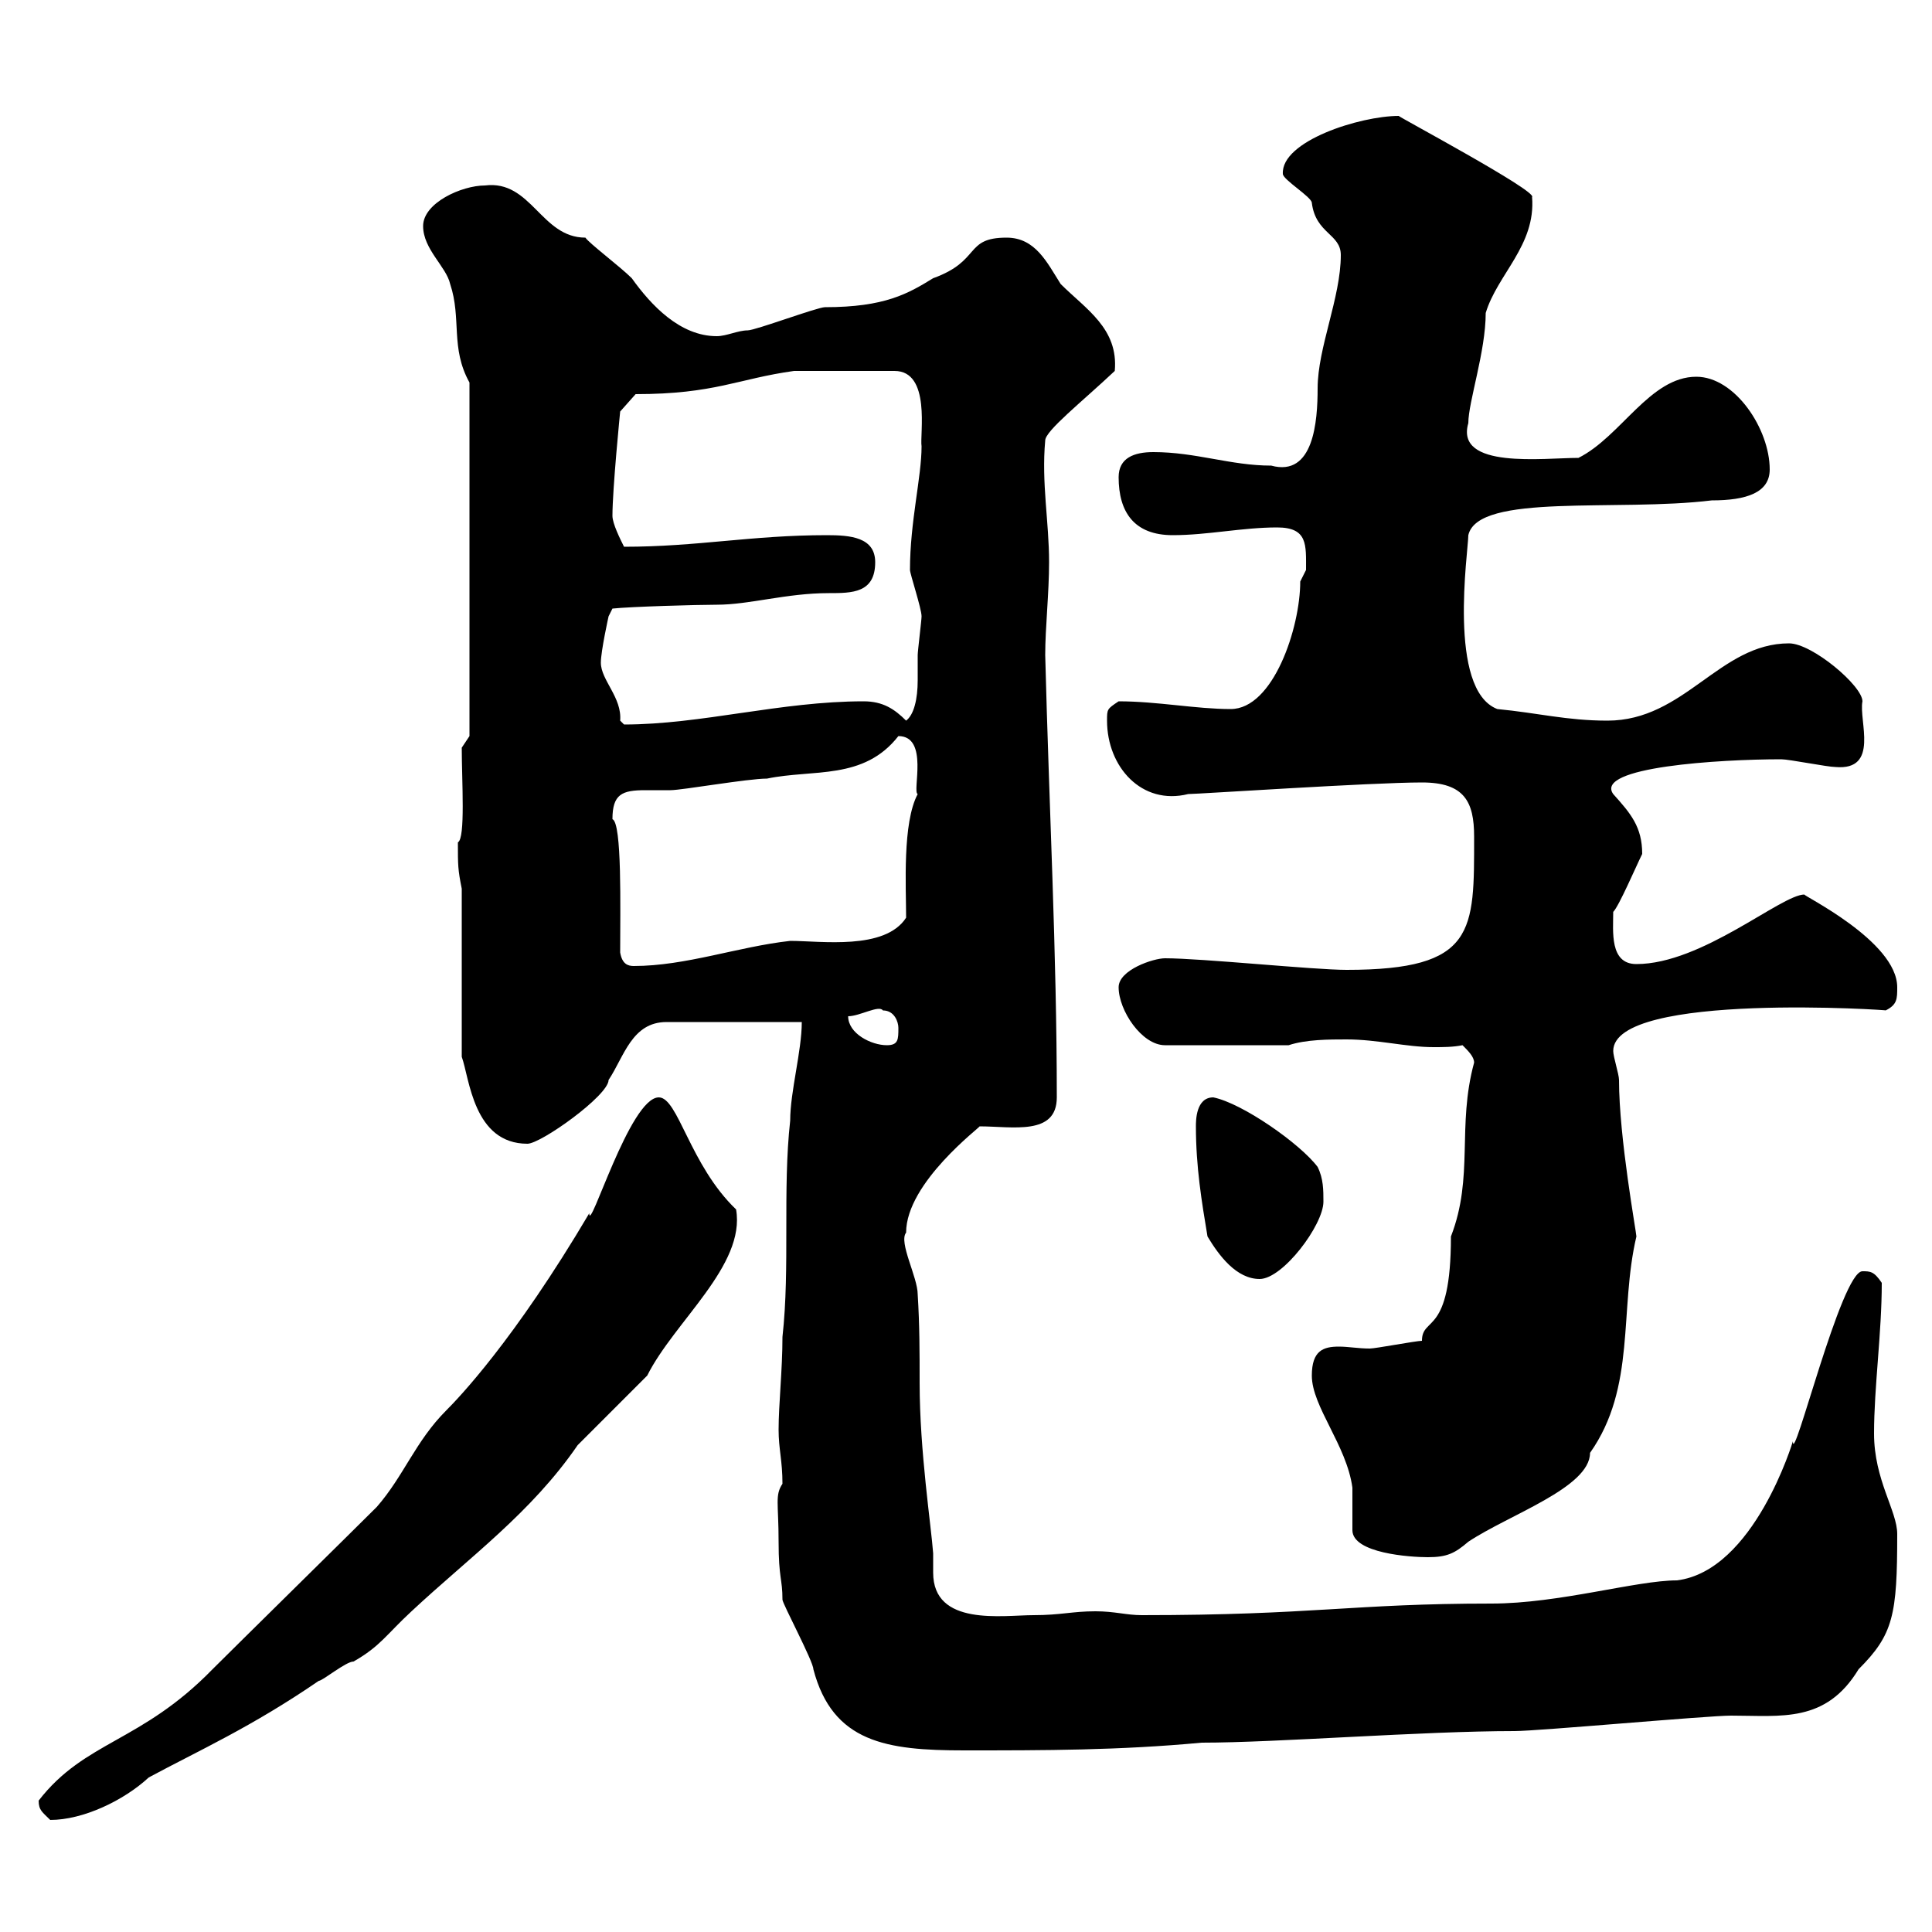 <svg xmlns="http://www.w3.org/2000/svg" xmlns:xlink="http://www.w3.org/1999/xlink" width="300" height="300"><path d="M6 279.60C6 281.10 6.60 281.40 7.80 282.60C12.90 282.60 19.20 279.60 23.10 276C30.90 271.80 39 268.20 49.50 261C50.10 261 53.70 258 54.90 258C59.10 255.60 60 253.80 63.90 250.20C72.90 241.80 82.50 234.90 89.70 224.40C91.50 222.60 98.70 215.40 100.50 213.60C104.70 205.20 115.80 196.50 114.30 187.80C107.10 180.90 105.30 170.40 102.30 170.40C97.80 170.40 91.50 191.70 91.50 188.40C79.80 208.20 71.10 217.20 69.30 219C64.50 223.80 62.70 229.20 58.50 234C54.90 237.60 36.60 255.60 33 259.20C21.90 270.60 13.20 270.30 6 279.60ZM120.90 239.40C120.90 245.10 121.50 245.10 121.50 248.40C121.50 249 126.30 258 126.30 259.20C129.30 270.60 137.70 271.80 149.70 271.80C162.30 271.80 173.70 271.80 186.60 270.60C198.30 270.60 220.80 268.80 235.20 268.80C238.80 268.80 265.20 266.40 268.80 266.40C276.60 266.40 283.50 267.60 288.60 259.20C294 253.80 294.60 250.80 294.60 238.20C294.60 234.60 291 229.80 291 222.60C291 215.40 292.20 207 292.20 199.20C291 197.40 290.40 197.40 289.20 197.40C285.90 197.40 278.40 228 278.40 223.80C278.40 223.80 272.40 243.90 260.40 245.40C254.10 245.40 242.10 249 231.60 249C210 249 204 250.80 177.30 250.80C174.90 250.80 173.10 250.20 170.10 250.20C166.50 250.20 164.70 250.80 160.50 250.80C155.70 250.80 144.90 252.60 144.90 244.20C144.90 243.30 144.90 242.10 144.90 241.20C144.60 237 142.80 225.30 142.80 214.80C142.80 210 142.80 205.80 142.50 201C142.50 198.30 139.50 192.90 140.70 191.40C140.70 183.60 152.40 174.90 152.10 174.90C157.20 174.90 164.10 176.40 164.10 170.40C164.10 147.90 162.90 125.40 162.30 101.70C162.30 97.50 162.90 92.10 162.90 87.30C162.90 81 161.70 75 162.30 68.40C162.30 66.90 168 62.40 173.10 57.60C173.70 51 168.60 48 164.70 44.10C162.60 40.80 160.80 36.90 156.30 36.90C149.70 36.90 152.40 40.50 144.90 43.20C141 45.60 137.40 47.70 128.10 47.70C126.90 47.70 117.30 51.30 116.10 51.30C114.60 51.30 112.80 52.20 111.30 52.20C105.60 52.20 101.10 47.40 98.10 43.20C96.30 41.40 91.50 37.80 90.90 36.90C84 36.90 82.50 27.90 75.30 28.80C71.70 28.80 65.70 31.50 65.70 35.10C65.70 38.70 69.30 41.40 69.90 44.10C71.70 49.50 69.90 54 72.90 59.40L72.90 114.30L71.70 116.10C71.70 121.20 72.30 130.20 71.10 130.80C71.10 134.40 71.10 135 71.70 138L71.70 164.10C72.90 167.40 73.50 177.60 81.90 177.60C84 177.60 94.50 170.10 94.50 167.70C96.90 164.10 98.10 158.70 103.50 158.70L124.50 158.70C124.50 163.20 122.70 169.50 122.70 174C121.50 184.80 122.70 196.80 121.50 207.60C121.50 212.70 120.90 218.10 120.90 222C120.90 225 121.50 226.80 121.50 230.40C120.30 232.20 120.90 233.40 120.90 239.40ZM203.70 213.60C203.70 218.40 209.10 224.40 210 231C210 232.20 210 236.40 210 237.60C210 241.20 219 241.80 221.70 241.80C224.70 241.80 225.90 241.20 228 239.40C234.30 235.20 246.90 231 246.90 225.60C254.10 215.40 251.40 203.40 254.10 192C254.10 191.40 251.40 176.70 251.40 167.70C251.40 166.80 250.50 164.10 250.50 163.20C250.50 153.90 294.30 156.90 292.80 156.90C294.60 156 294.60 155.10 294.60 153.30C294.60 146.10 279.60 138.90 280.20 138.90C276.60 138.90 264.30 149.70 254.10 149.70C249.90 149.70 250.50 144.60 250.50 141.60C251.40 140.70 254.10 134.40 255 132.60C255 128.40 253.20 126.30 250.50 123.30C247.50 119.10 267 117.90 276.60 117.90C277.80 117.90 283.80 119.10 285 119.10C291.90 119.70 288.60 111.90 289.20 108.90C289.20 106.50 281.40 99.90 277.80 99.90C267 99.90 261.60 111.90 249.60 111.90C243.30 111.90 238.80 110.70 232.50 110.10C224.70 107.10 228 85.50 228 83.10C229.50 76.50 251.10 79.50 265.80 77.70C271.20 77.70 274.80 76.50 274.80 72.90C274.80 66.60 269.40 58.50 263.40 58.50C256.20 58.50 251.70 67.80 245.10 71.10C239.70 71.10 225.90 72.90 228 65.70C228 62.40 230.70 54.60 230.70 48.60C232.50 42.60 238.50 38.10 237.90 30.60C238.80 29.70 216.90 18 217.20 18C211.20 18 198.90 21.90 199.20 27C199.20 27.90 203.70 30.60 203.70 31.50C204.30 36.30 208.20 36.30 208.20 39.60C208.20 46.20 204.60 54 204.60 60.30C204.60 65.40 204 74.10 197.40 72.30C191.10 72.30 185.70 70.20 179.10 70.20C176.10 70.20 173.70 71.10 173.70 74.10C173.70 79.50 176.10 83.10 182.10 83.10C187.50 83.10 192.90 81.90 198.30 81.90C203.10 81.90 202.80 84.60 202.80 88.50C202.80 88.50 201.90 90.30 201.90 90.30C201.90 97.50 197.70 110.10 191.10 110.10C185.70 110.10 179.70 108.90 173.70 108.90C171.90 110.10 171.90 110.10 171.90 111.90C171.90 119.10 177.30 125.10 184.50 123.30C186 123.30 213 121.50 220.80 121.50C227.40 121.50 228.90 124.50 228.90 129.90C228.90 144.60 229.20 150.60 209.10 150.60C204 150.60 186.60 148.80 180.90 148.80C179.10 148.80 173.70 150.60 173.70 153.30C173.70 156.90 177.30 162.30 180.90 162.30L200.10 162.30C202.80 161.40 206.40 161.40 209.10 161.40C213.90 161.40 218.40 162.60 222.60 162.60C224.10 162.60 225.60 162.60 227.10 162.30C228 163.20 228.90 164.10 228.90 165C226.20 174.90 228.90 182.70 225.30 192C225.30 207.60 220.80 204.30 220.80 208.20C219.90 208.20 213.60 209.40 212.70 209.40C210.90 209.40 209.40 209.10 207.90 209.10C205.50 209.10 203.70 209.70 203.70 213.60ZM187.50 192C189.30 195 192 198.60 195.60 198.60C199.20 198.60 205.50 190.20 205.50 186.60C205.50 184.80 205.50 183 204.60 181.20C201.90 177.60 192.90 171.30 188.40 170.40C185.70 170.40 185.70 174 185.70 174.90C185.70 181.20 186.60 186.60 187.50 192ZM131.70 157.80C133.50 157.80 136.50 156 137.10 156.90C138.90 156.90 139.50 158.70 139.50 159.60C139.50 161.40 139.50 162.30 137.70 162.30C135.30 162.30 131.70 160.50 131.70 157.80ZM96.30 147.90C96.30 141 96.60 127.80 95.10 127.20C95.10 123.30 96.60 122.70 100.20 122.70C101.70 122.70 103.20 122.70 104.10 122.70C105.90 122.70 116.10 120.90 119.10 120.90C126.30 119.40 134.10 121.20 139.50 114.30C144.30 114.30 141.60 123 142.50 123.30C140.10 127.80 140.70 137.70 140.70 142.50C137.40 147.60 127.50 146.10 122.70 146.10C114.60 147 106.50 150 98.40 150C97.50 150 96.60 149.70 96.30 147.90ZM93.30 102.90C93.30 101.10 94.50 95.70 94.50 95.70L95.10 94.50C97.80 94.20 108.30 93.90 111.30 93.90C116.40 93.90 122.10 92.10 128.70 92.10C132.30 92.10 135.90 92.10 135.90 87.30C135.90 83.40 132 83.10 128.40 83.10C116.70 83.10 108.30 84.90 96.90 84.90C96.30 83.70 95.10 81.30 95.10 80.10C95.10 75.90 96.30 63.90 96.30 63.90L98.70 61.20C111 61.20 114.60 58.80 123.30 57.60L138.90 57.60C144.60 57.60 142.80 67.50 143.10 69.30C143.10 74.10 141.30 81 141.30 88.50C141.30 89.10 143.10 94.50 143.10 95.70C143.10 96.30 142.50 101.10 142.50 101.70C142.50 102.90 142.50 104.40 142.50 105.60C142.50 108.60 141.90 111 140.70 111.90C138.90 110.10 137.10 108.90 134.10 108.90C121.20 108.90 108.90 112.50 96.90 112.50C96.90 112.50 96.30 111.90 96.30 111.90C96.60 108.30 93.30 105.60 93.30 102.90Z"/></svg>